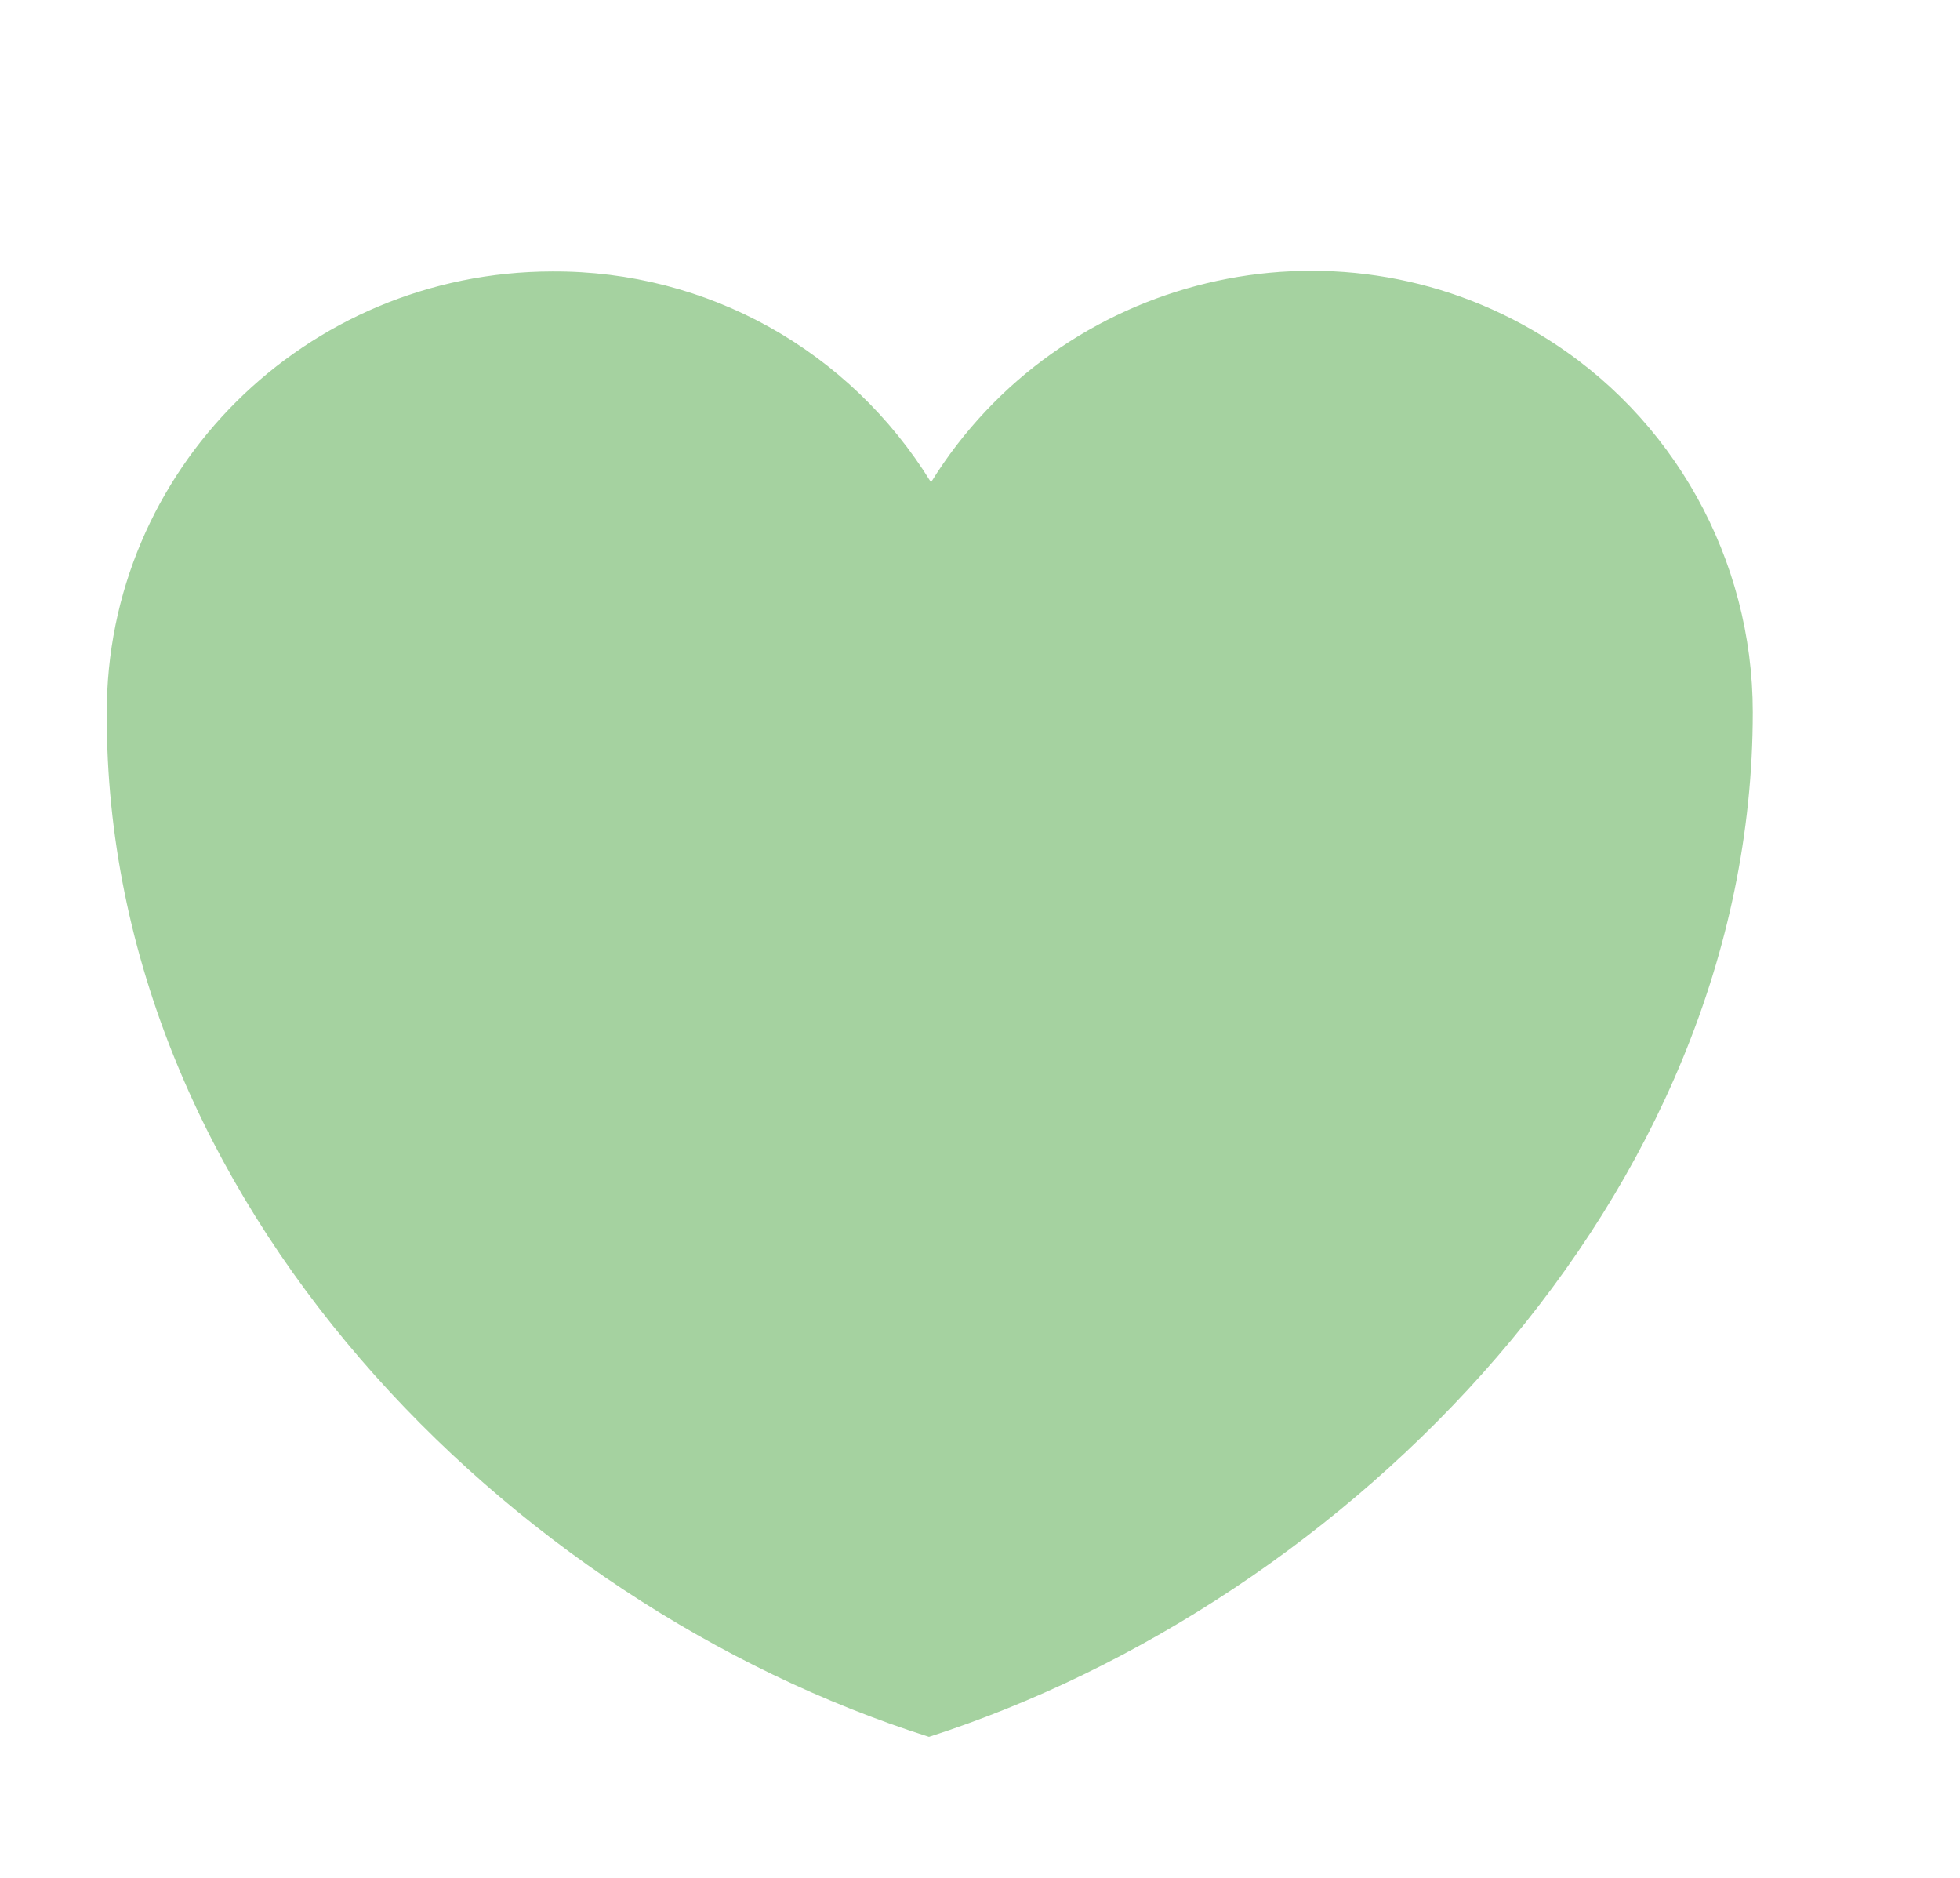 <?xml version="1.0" encoding="UTF-8"?> <svg xmlns="http://www.w3.org/2000/svg" width="406" height="389" viewBox="0 0 406 389" fill="none"> <path d="M114.391 56.217C146.474 56.047 175.964 72.498 192.856 99.882C219.514 56.843 276.244 43.116 319.42 69.542C346.712 86.167 363.071 115.914 363.075 147.496C363.073 248.191 278.91 331.903 192.433 359.711C105.663 332.23 21.853 249.021 22.12 147.889C21.902 97.41 63.234 56.298 114.391 56.217Z" fill="#A5D2A0"></path> </svg> 